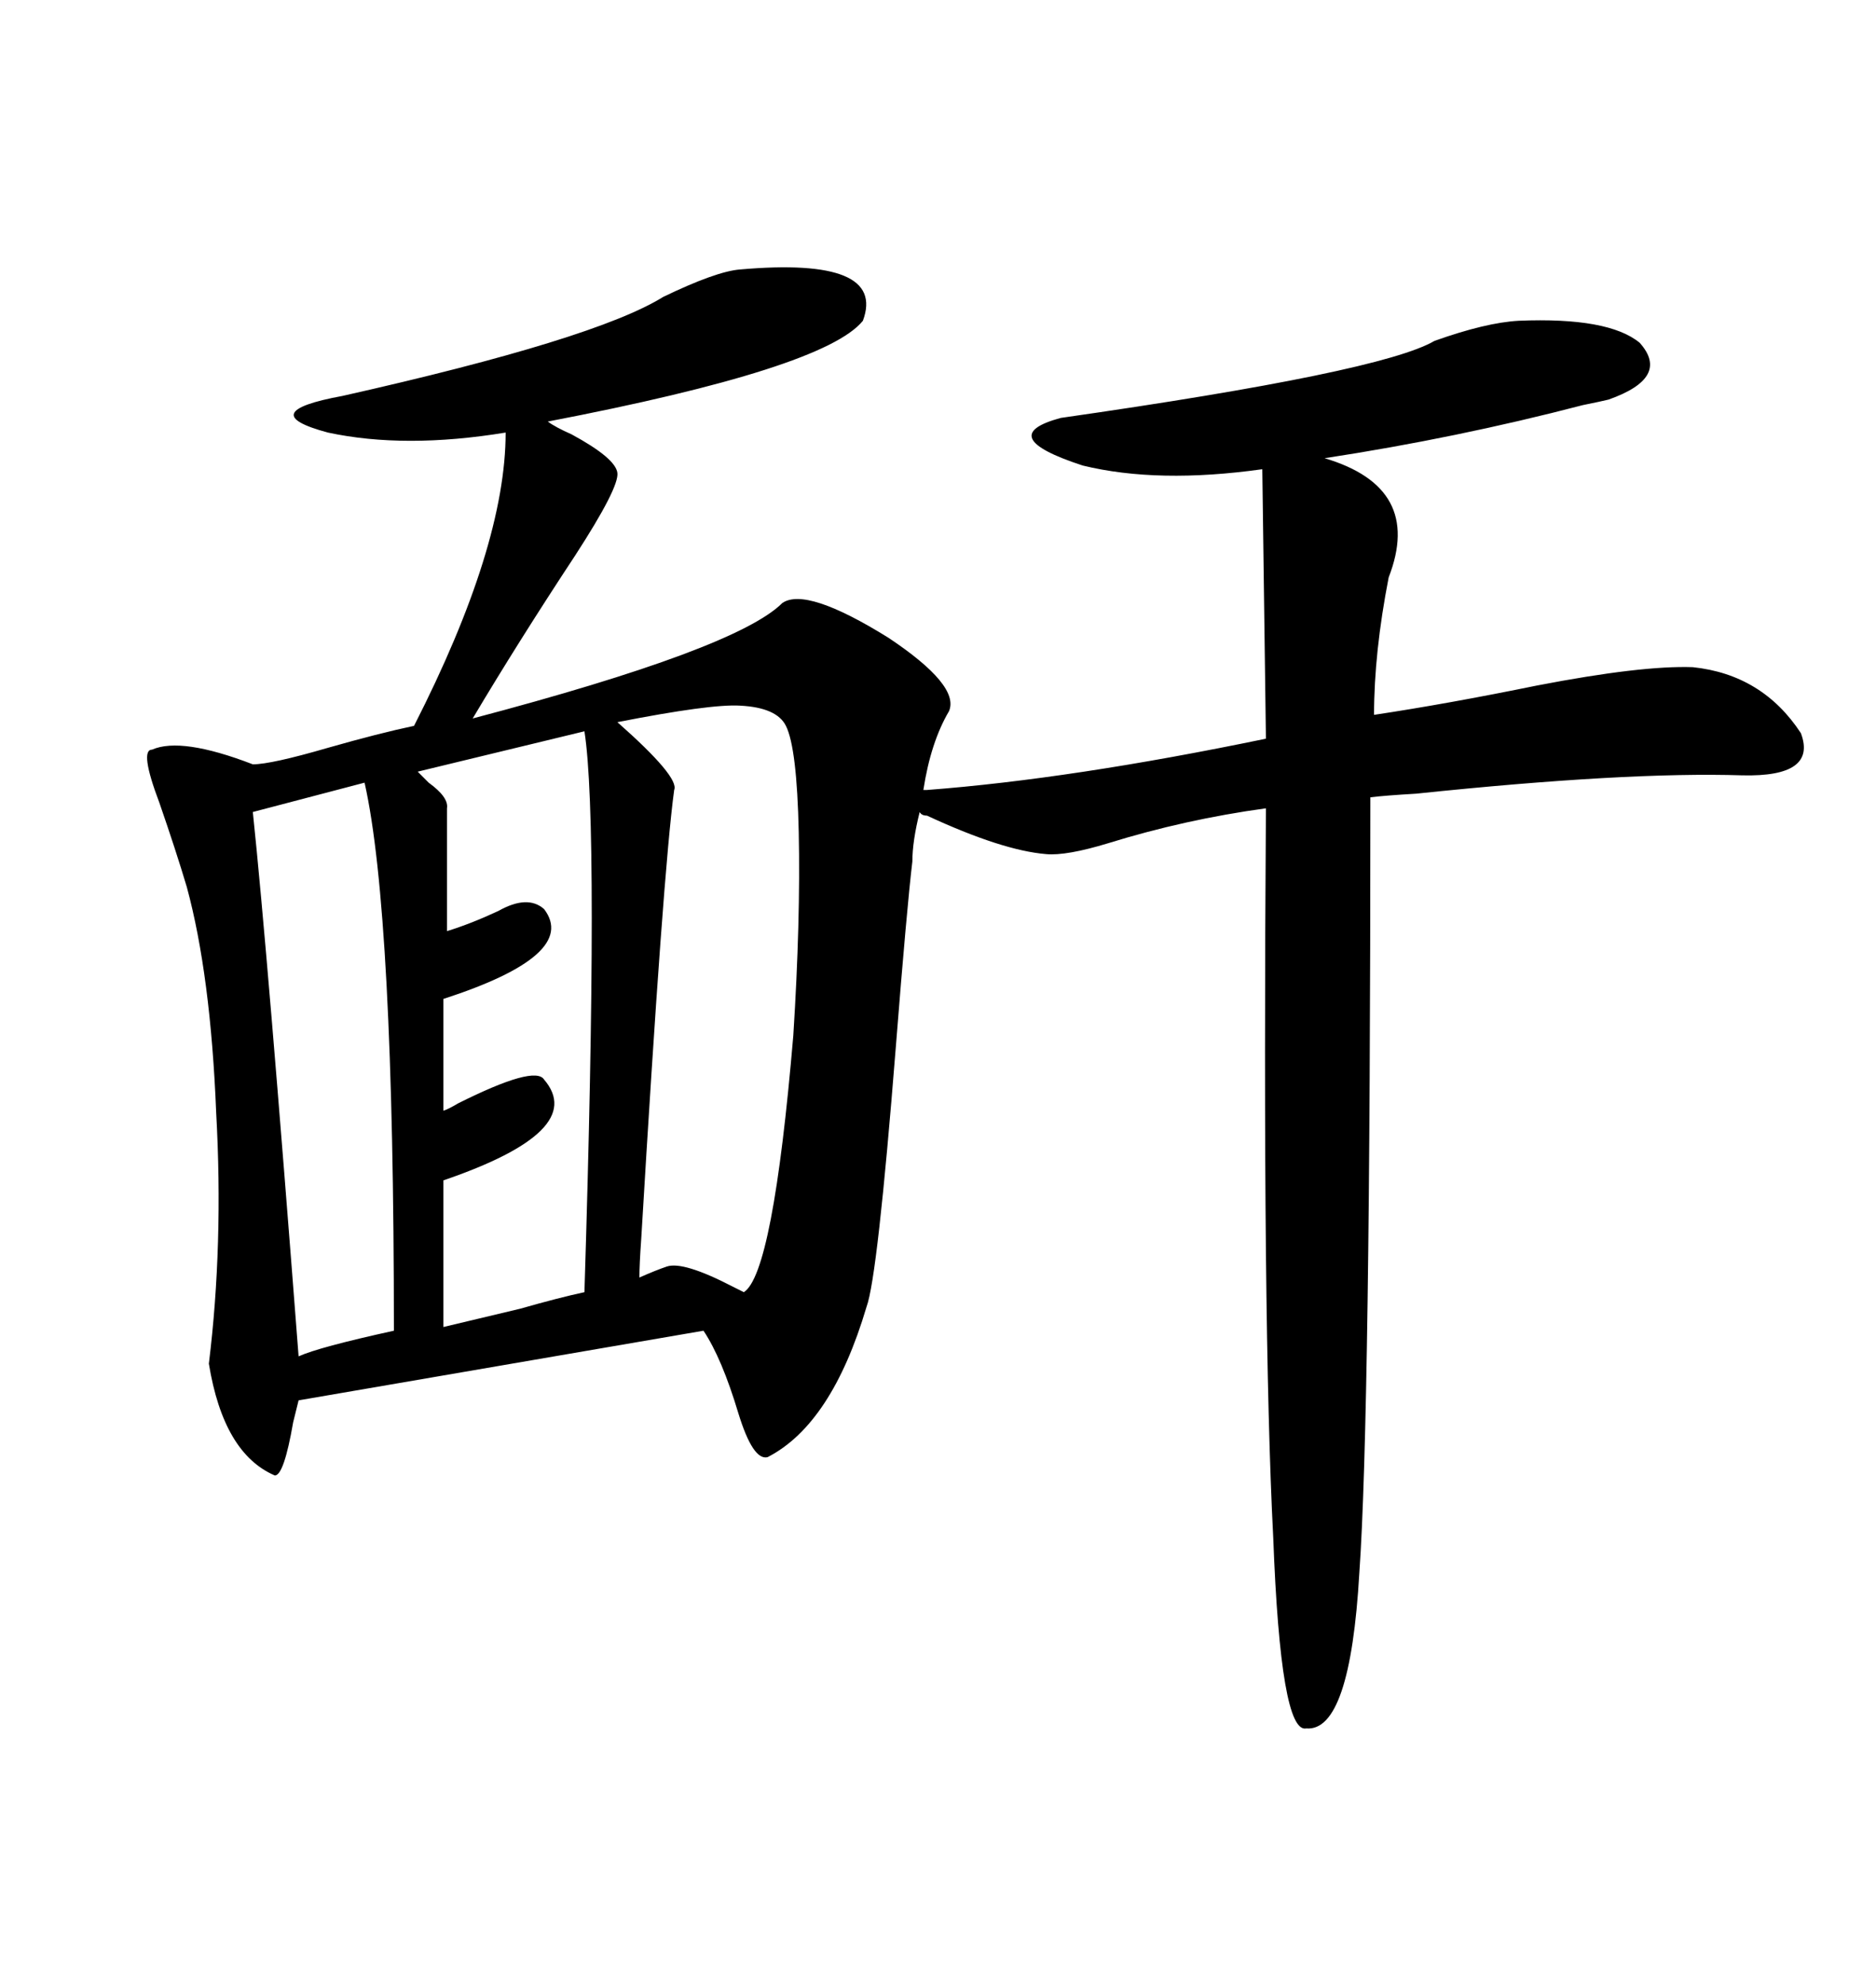 <svg xmlns="http://www.w3.org/2000/svg" xmlns:xlink="http://www.w3.org/1999/xlink" width="300" height="317.285"><path d="M118.36 43.07L118.36 43.07Q141.80 41.02 137.99 51.27L137.99 51.27Q131.84 58.89 87.60 67.38L87.60 67.38Q88.77 68.26 91.41 69.43L91.41 69.43Q98.44 73.24 98.73 75.59L98.73 75.59Q99.02 77.93 91.99 88.77L91.99 88.77Q82.91 102.54 75.59 114.84L75.59 114.84Q117.77 103.71 125.10 96.39L125.10 96.39Q128.91 93.75 142.09 101.95L142.09 101.95Q153.52 109.57 151.76 113.67L151.76 113.67Q148.83 118.65 147.66 126.27L147.66 126.27L148.24 126.27Q171.39 124.51 202.44 118.07L202.44 118.07L201.86 75Q185.16 77.34 173.14 74.41L173.14 74.41Q158.79 69.73 169.63 66.80L169.63 66.80Q220.90 59.47 229.39 54.49L229.39 54.49Q237.60 51.56 242.87 51.27L242.87 51.27Q257.23 50.68 262.21 54.79L262.21 54.79Q267.19 60.35 257.23 63.87L257.23 63.87Q256.05 64.16 253.13 64.75L253.13 64.75Q232.91 70.02 211.82 73.24L211.82 73.24Q227.64 77.93 222.07 92.29L222.07 92.29Q219.73 104.30 219.73 114.26L219.73 114.26Q231.45 112.50 245.80 109.57L245.80 109.57Q262.50 106.35 270.70 106.64L270.70 106.64Q281.84 107.81 287.99 117.19L287.99 117.19Q290.63 124.22 278.61 123.93L278.61 123.93Q260.16 123.34 226.46 126.86L226.46 126.86Q221.48 127.15 219.14 127.44L219.14 127.44Q219.14 226.46 217.38 251.37L217.38 251.37Q215.92 276.86 208.89 276.27L208.89 276.27Q204.79 277.15 203.61 245.80L203.61 245.80Q202.73 228.81 202.44 200.10L202.44 200.10Q202.15 171.39 202.44 129.20L202.44 129.20Q189.55 130.96 177.25 134.77L177.25 134.77Q170.51 136.82 167.29 136.52L167.29 136.52Q160.25 135.94 148.24 130.37L148.24 130.37Q147.36 130.37 147.07 129.79L147.07 129.79Q145.90 134.47 145.90 137.70L145.90 137.70Q145.02 145.02 143.26 167.29L143.26 167.29Q140.33 204.20 138.57 208.89L138.57 208.89Q133.01 227.64 122.75 232.91L122.75 232.91Q120.41 233.50 118.07 225.88L118.07 225.88Q115.43 217.09 112.50 212.70L112.50 212.70L47.75 223.83Q47.46 225 46.88 227.34L46.88 227.34Q45.41 235.84 43.95 235.84L43.95 235.84Q35.74 232.32 33.40 217.97L33.40 217.97Q35.74 198.93 34.57 177.83L34.57 177.83Q33.69 155.86 29.88 141.80L29.88 141.80Q28.13 135.94 25.49 128.32L25.49 128.32Q22.27 119.82 24.32 119.82L24.32 119.82Q29.00 117.77 40.43 122.17L40.43 122.17Q43.36 122.17 52.44 119.53L52.44 119.53Q60.64 117.19 66.21 116.02L66.21 116.02Q80.86 87.30 80.86 69.14L80.86 69.14Q64.75 71.78 52.44 69.14L52.44 69.14Q40.43 65.92 54.79 63.28L54.79 63.28Q95.21 54.20 106.05 47.46L106.05 47.46Q114.55 43.36 118.36 43.07ZM106.64 202.44L106.64 202.44Q109.28 201.56 117.19 205.66L117.19 205.66Q118.36 206.25 118.95 206.54L118.95 206.54Q123.63 203.61 126.86 165.53L126.86 165.53Q128.03 147.07 127.73 133.01L127.73 133.01Q127.44 119.53 125.68 116.02L125.68 116.02Q124.22 113.09 118.36 112.79L118.36 112.79Q113.67 112.50 98.73 115.43L98.73 115.43Q108.69 124.22 107.81 126.27L107.81 126.27Q106.05 139.16 102.54 198.05L102.54 198.05Q102.25 202.15 102.25 204.20L102.25 204.20Q104.88 203.03 106.64 202.44ZM93.46 116.89L93.46 116.89L66.80 123.34Q67.38 123.93 68.55 125.10L68.55 125.10Q71.78 127.44 71.48 129.20L71.48 129.20L71.48 148.83Q75.29 147.66 79.69 145.61L79.69 145.61Q84.38 142.97 87.01 145.31L87.01 145.31Q92.58 152.64 70.90 159.67L70.90 159.67L70.90 177.54Q71.78 177.25 73.24 176.37L73.24 176.37Q85.55 170.21 87.01 172.56L87.01 172.56Q94.04 180.76 70.90 188.67L70.90 188.67L70.90 212.11Q75.88 210.94 83.20 209.18L83.20 209.18Q89.36 207.42 93.46 206.54L93.46 206.54Q95.80 131.84 93.46 116.89ZM58.30 125.10L58.30 125.10L40.43 129.79Q42.77 152.05 47.75 216.80L47.75 216.80Q50.98 215.33 62.99 212.70L62.99 212.70Q62.99 145.90 58.30 125.10Z"/></svg>